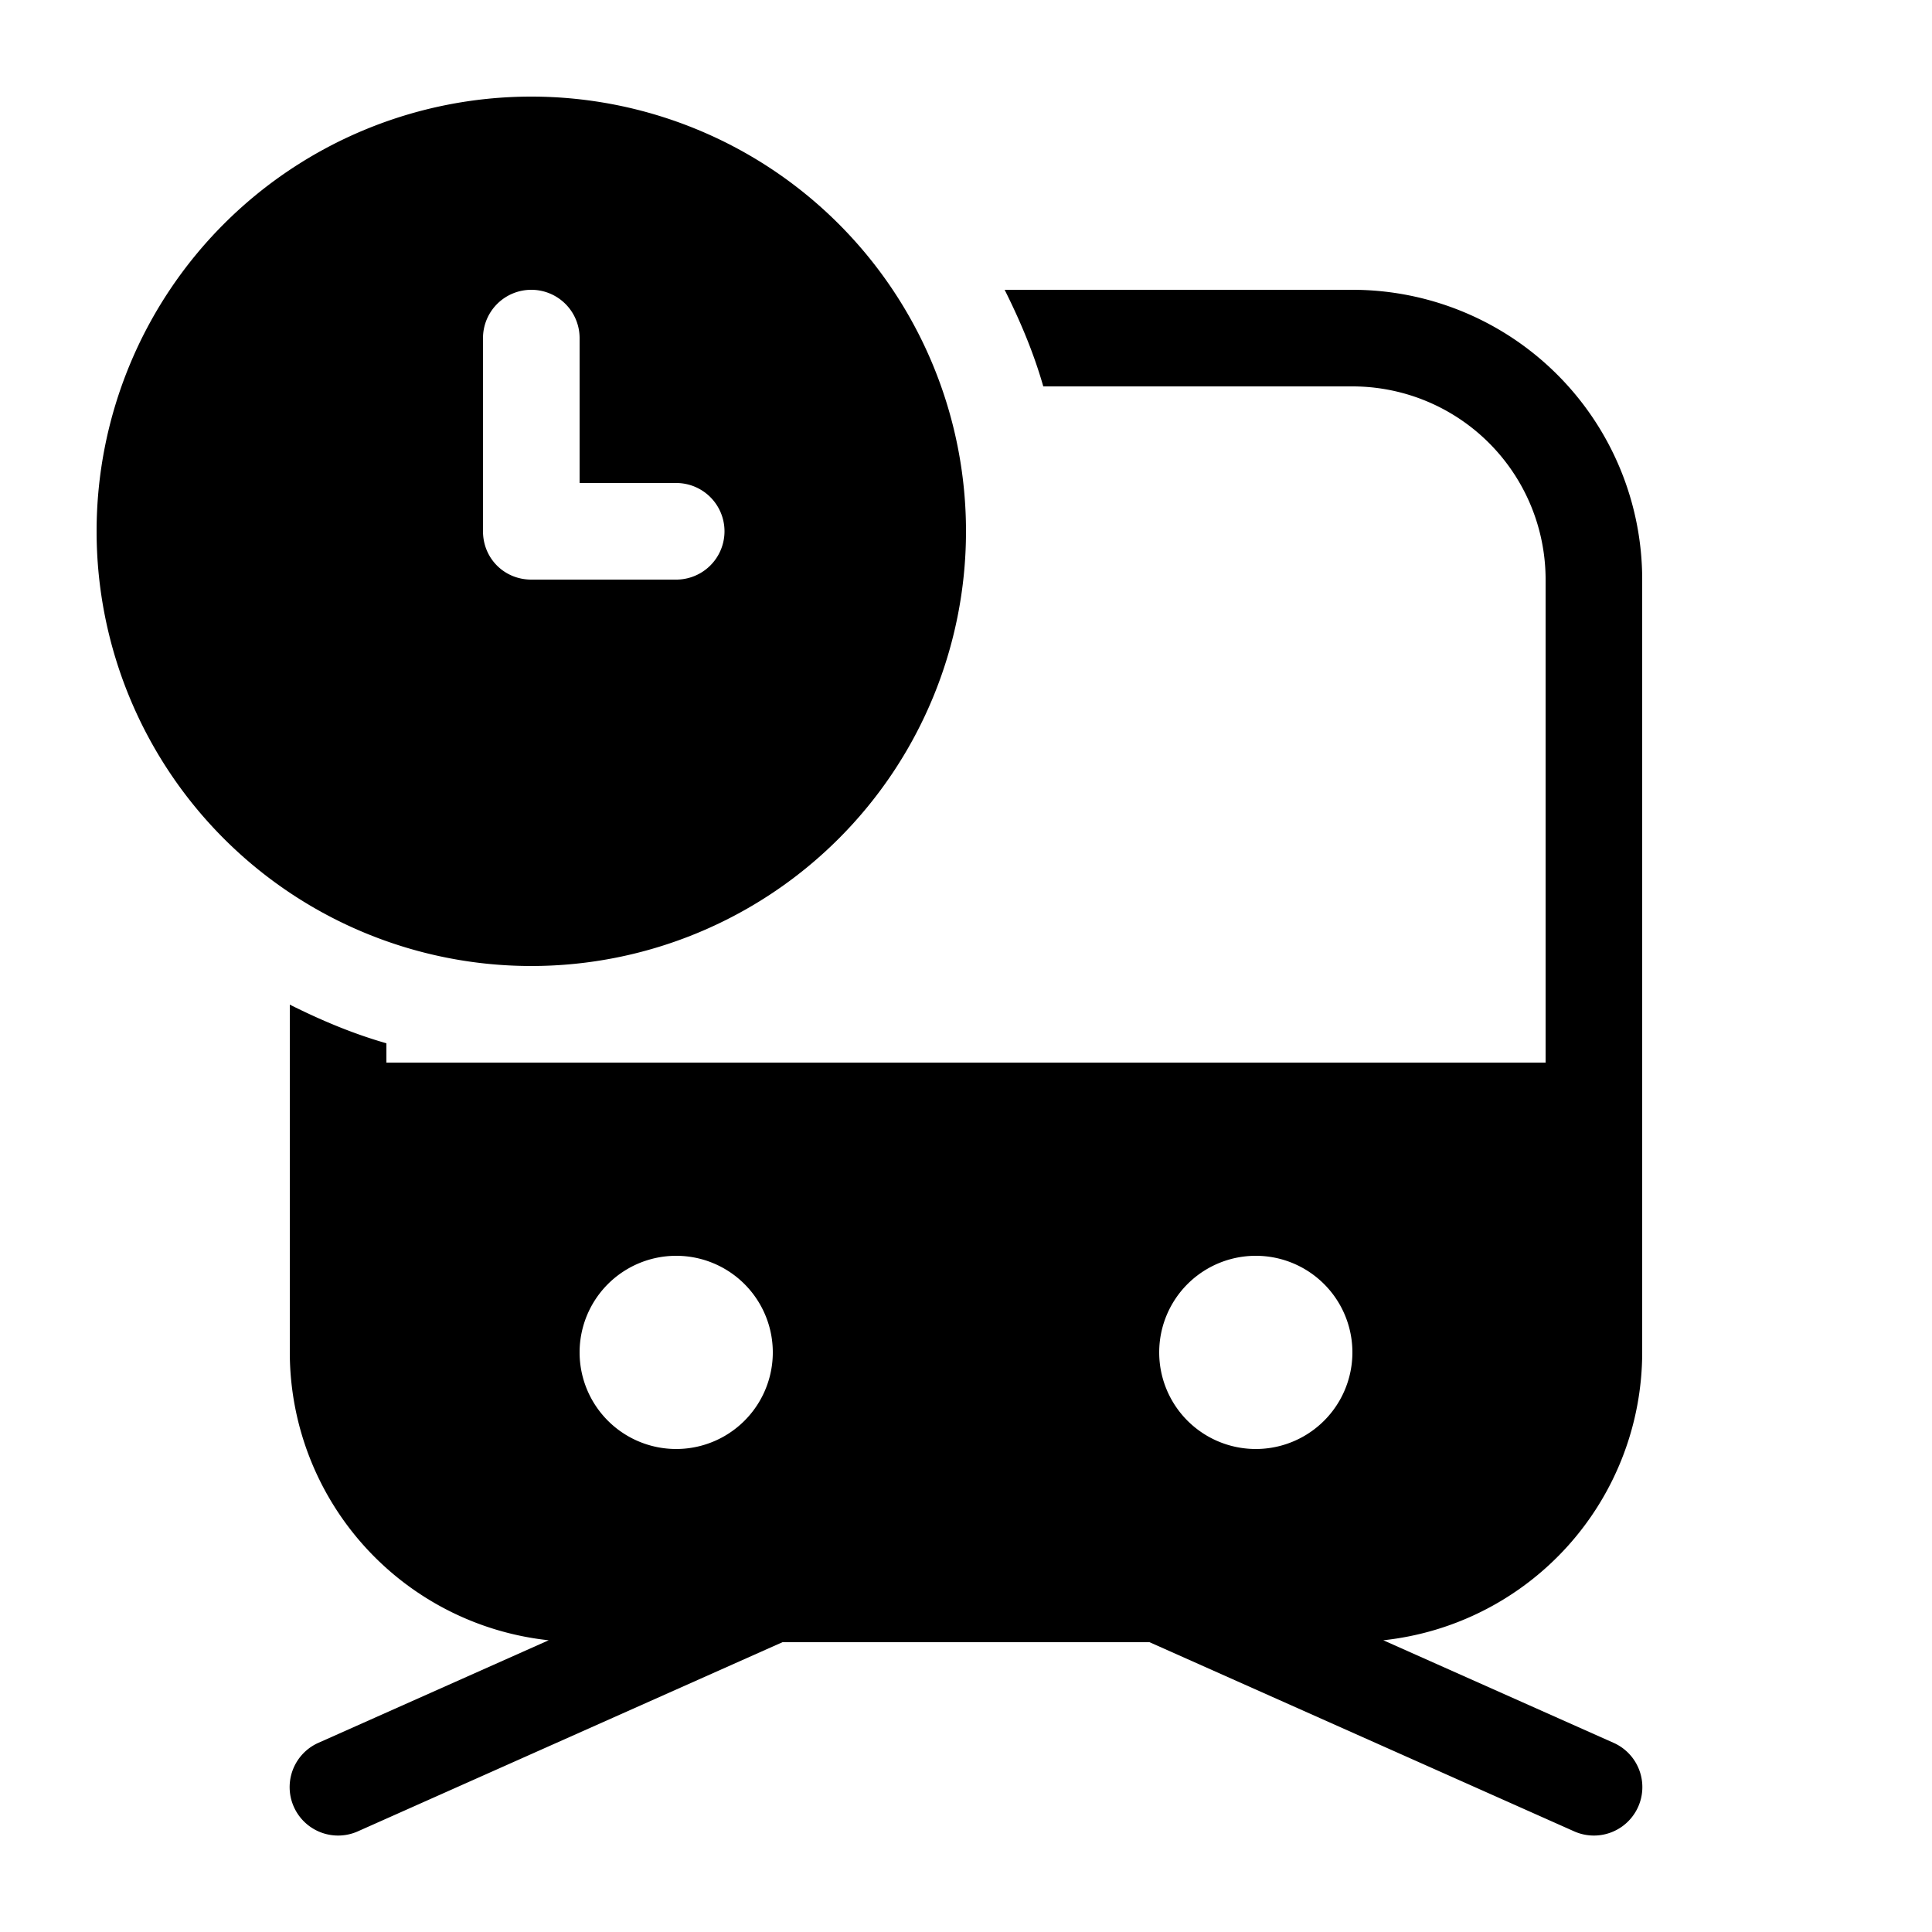 <svg width="20" height="20" viewBox="0 0 20 20" xmlns="http://www.w3.org/2000/svg"><path d="M10 5.5a4.5 4.5 0 1 1-9 0 4.5 4.5 0 0 1 9 0ZM5.5 3a.5.5 0 0 0-.5.5v2c0 .28.22.5.5.5H7a.5.5 0 0 0 0-1H6V3.5a.5.5 0 0 0-.5-.5ZM4 11v-.2c-.35-.1-.68-.24-1-.4V14a3 3 0 0 0 2.68 2.98L3.3 18.04a.5.5 0 1 0 .4.92L8.1 17h3.8l4.4 1.96a.5.5 0 1 0 .4-.92l-2.38-1.06A3 3 0 0 0 17 14V6a3 3 0 0 0-3-3h-3.6c.16.32.3.65.4 1H14a2 2 0 0 1 2 2v5H4Zm4 3a1 1 0 1 1-2 0 1 1 0 0 1 2 0Zm5 1a1 1 0 1 1 0-2 1 1 0 0 1 0 2Z"/></svg>